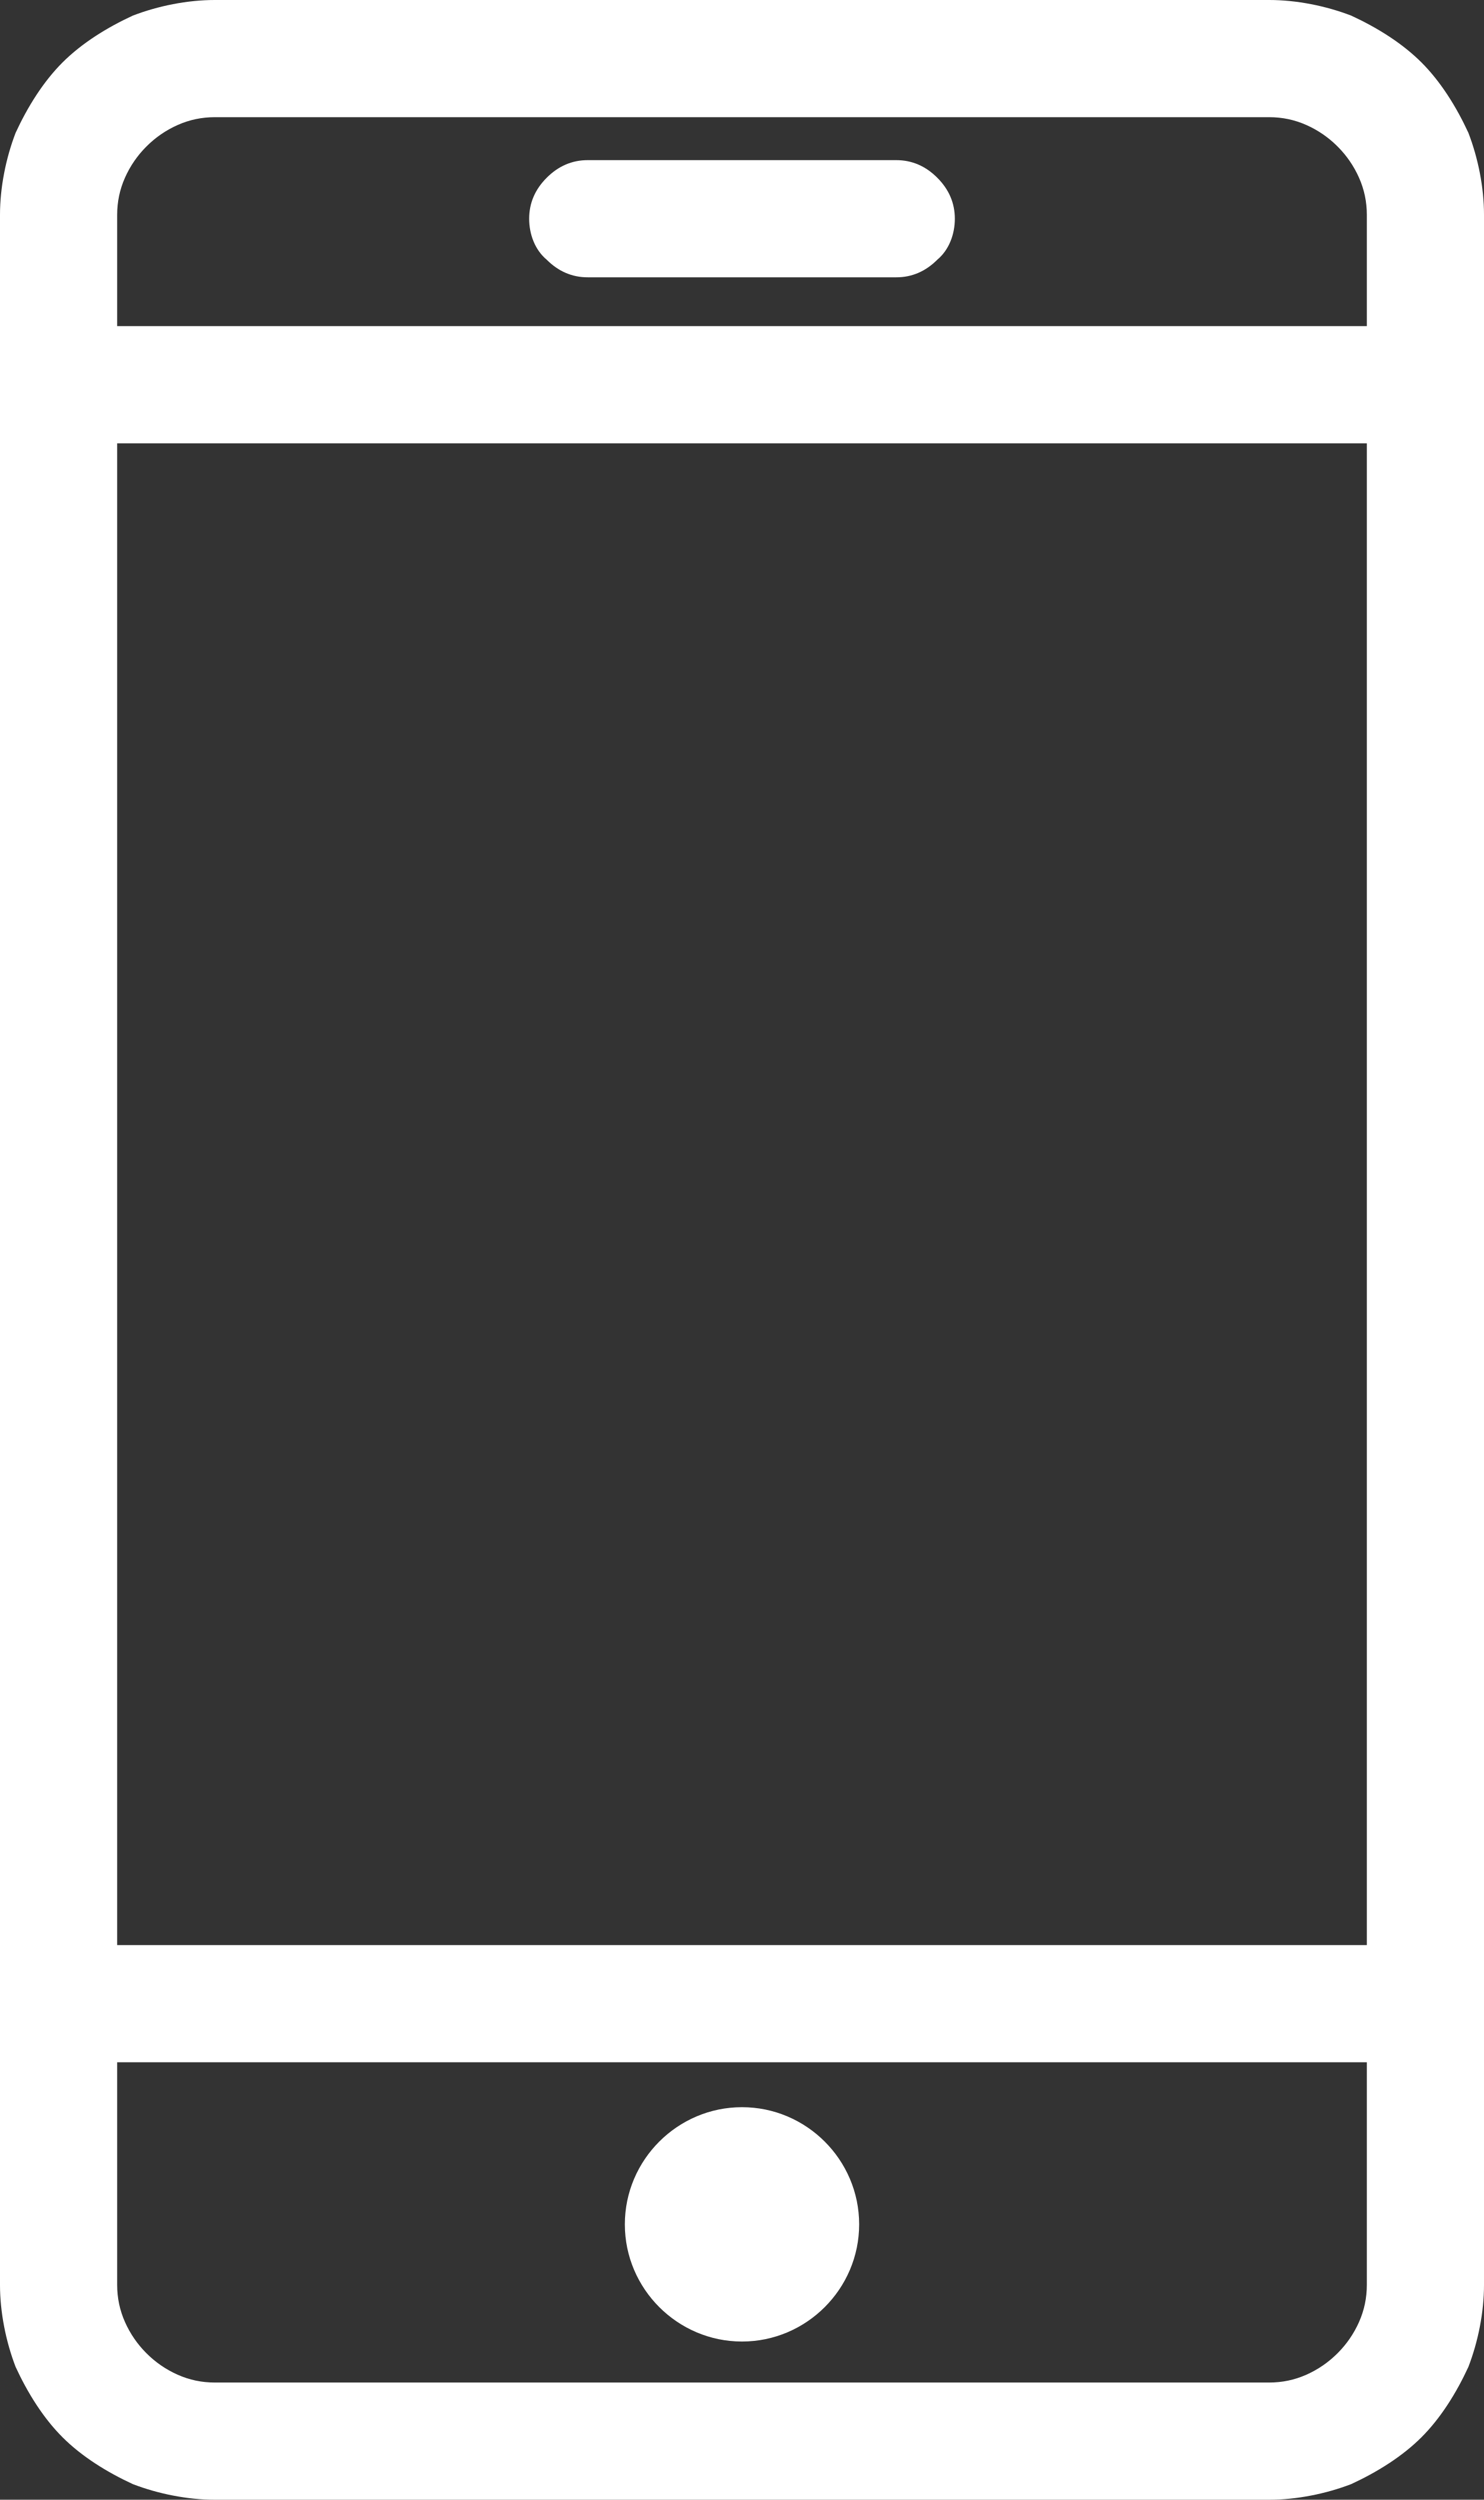 <svg version="1.2" xmlns="http://www.w3.org/2000/svg" viewBox="0 0 76 128" width="76" height="128">
	<rect x="0" y="0" width="76" height="128" fill="#333333" stroke="none"/>
	<title>mobile-icon-svg</title>
	<style>
		.s0 { fill: #ffffff } 
	</style>
	<path id="Layer" fill-rule="evenodd" class="s0" d="m69.2 0.8c1.3 0.6 2.6 1.4 3.6 2.4 1 1 1.8 2.3 2.4 3.6 0.5 1.3 0.8 2.8 0.8 4.2v106c0 1.4-0.3 2.9-0.8 4.2-0.6 1.3-1.4 2.6-2.4 3.6-1 1-2.3 1.8-3.6 2.4-1.3 0.5-2.8 0.8-4.2 0.8h-54c-1.4 0-2.9-0.3-4.2-0.8-1.3-0.6-2.6-1.4-3.6-2.4-1-1-1.8-2.3-2.4-3.6-0.5-1.3-0.8-2.8-0.8-4.2v-106c0-1.4 0.3-2.9 0.8-4.2 0.6-1.3 1.4-2.6 2.4-3.6 1-1 2.3-1.8 3.6-2.4 1.3-0.5 2.8-0.8 4.2-0.8h54c1.4 0 2.9 0.3 4.2 0.8zm-63.2 98.8h64v-76.9h-64zm3.1-93.2q-0.9 0.4-1.6 1.1-0.7 0.7-1.1 1.6-0.4 0.9-0.4 1.9v5.7h64v-5.7q0-1-0.4-1.9-0.4-0.9-1.1-1.6-0.7-0.7-1.6-1.1-0.9-0.4-1.9-0.4h-54q-1 0-1.9 0.4zm57.8 115.2q0.9-0.4 1.6-1.1 0.7-0.7 1.1-1.6 0.4-0.9 0.4-1.9v-11.4h-64v11.4q0 1 0.4 1.9 0.4 0.9 1.1 1.6 0.7 0.7 1.6 1.1 0.9 0.4 1.9 0.4h54q1 0 1.9-0.4z"/>
	<path id="Layer" class="s0" d="m38 119.9c-3.3 0-6-2.7-6-6 0-3.3 2.7-6 6-6 3.3 0 6 2.7 6 6 0 3.3-2.7 6-6 6z"/>
	<path id="Layer" class="s0" d="m28 13.3c-0.6-0.5-0.9-1.3-0.9-2.1 0-0.8 0.3-1.5 0.9-2.1 0.6-0.6 1.3-0.9 2.1-0.9h15.8c0.8 0 1.5 0.3 2.1 0.9 0.6 0.6 0.9 1.3 0.9 2.1 0 0.8-0.3 1.6-0.9 2.1-0.6 0.6-1.3 0.9-2.1 0.9h-15.8c-0.8 0-1.5-0.3-2.1-0.9z"/>
</svg>